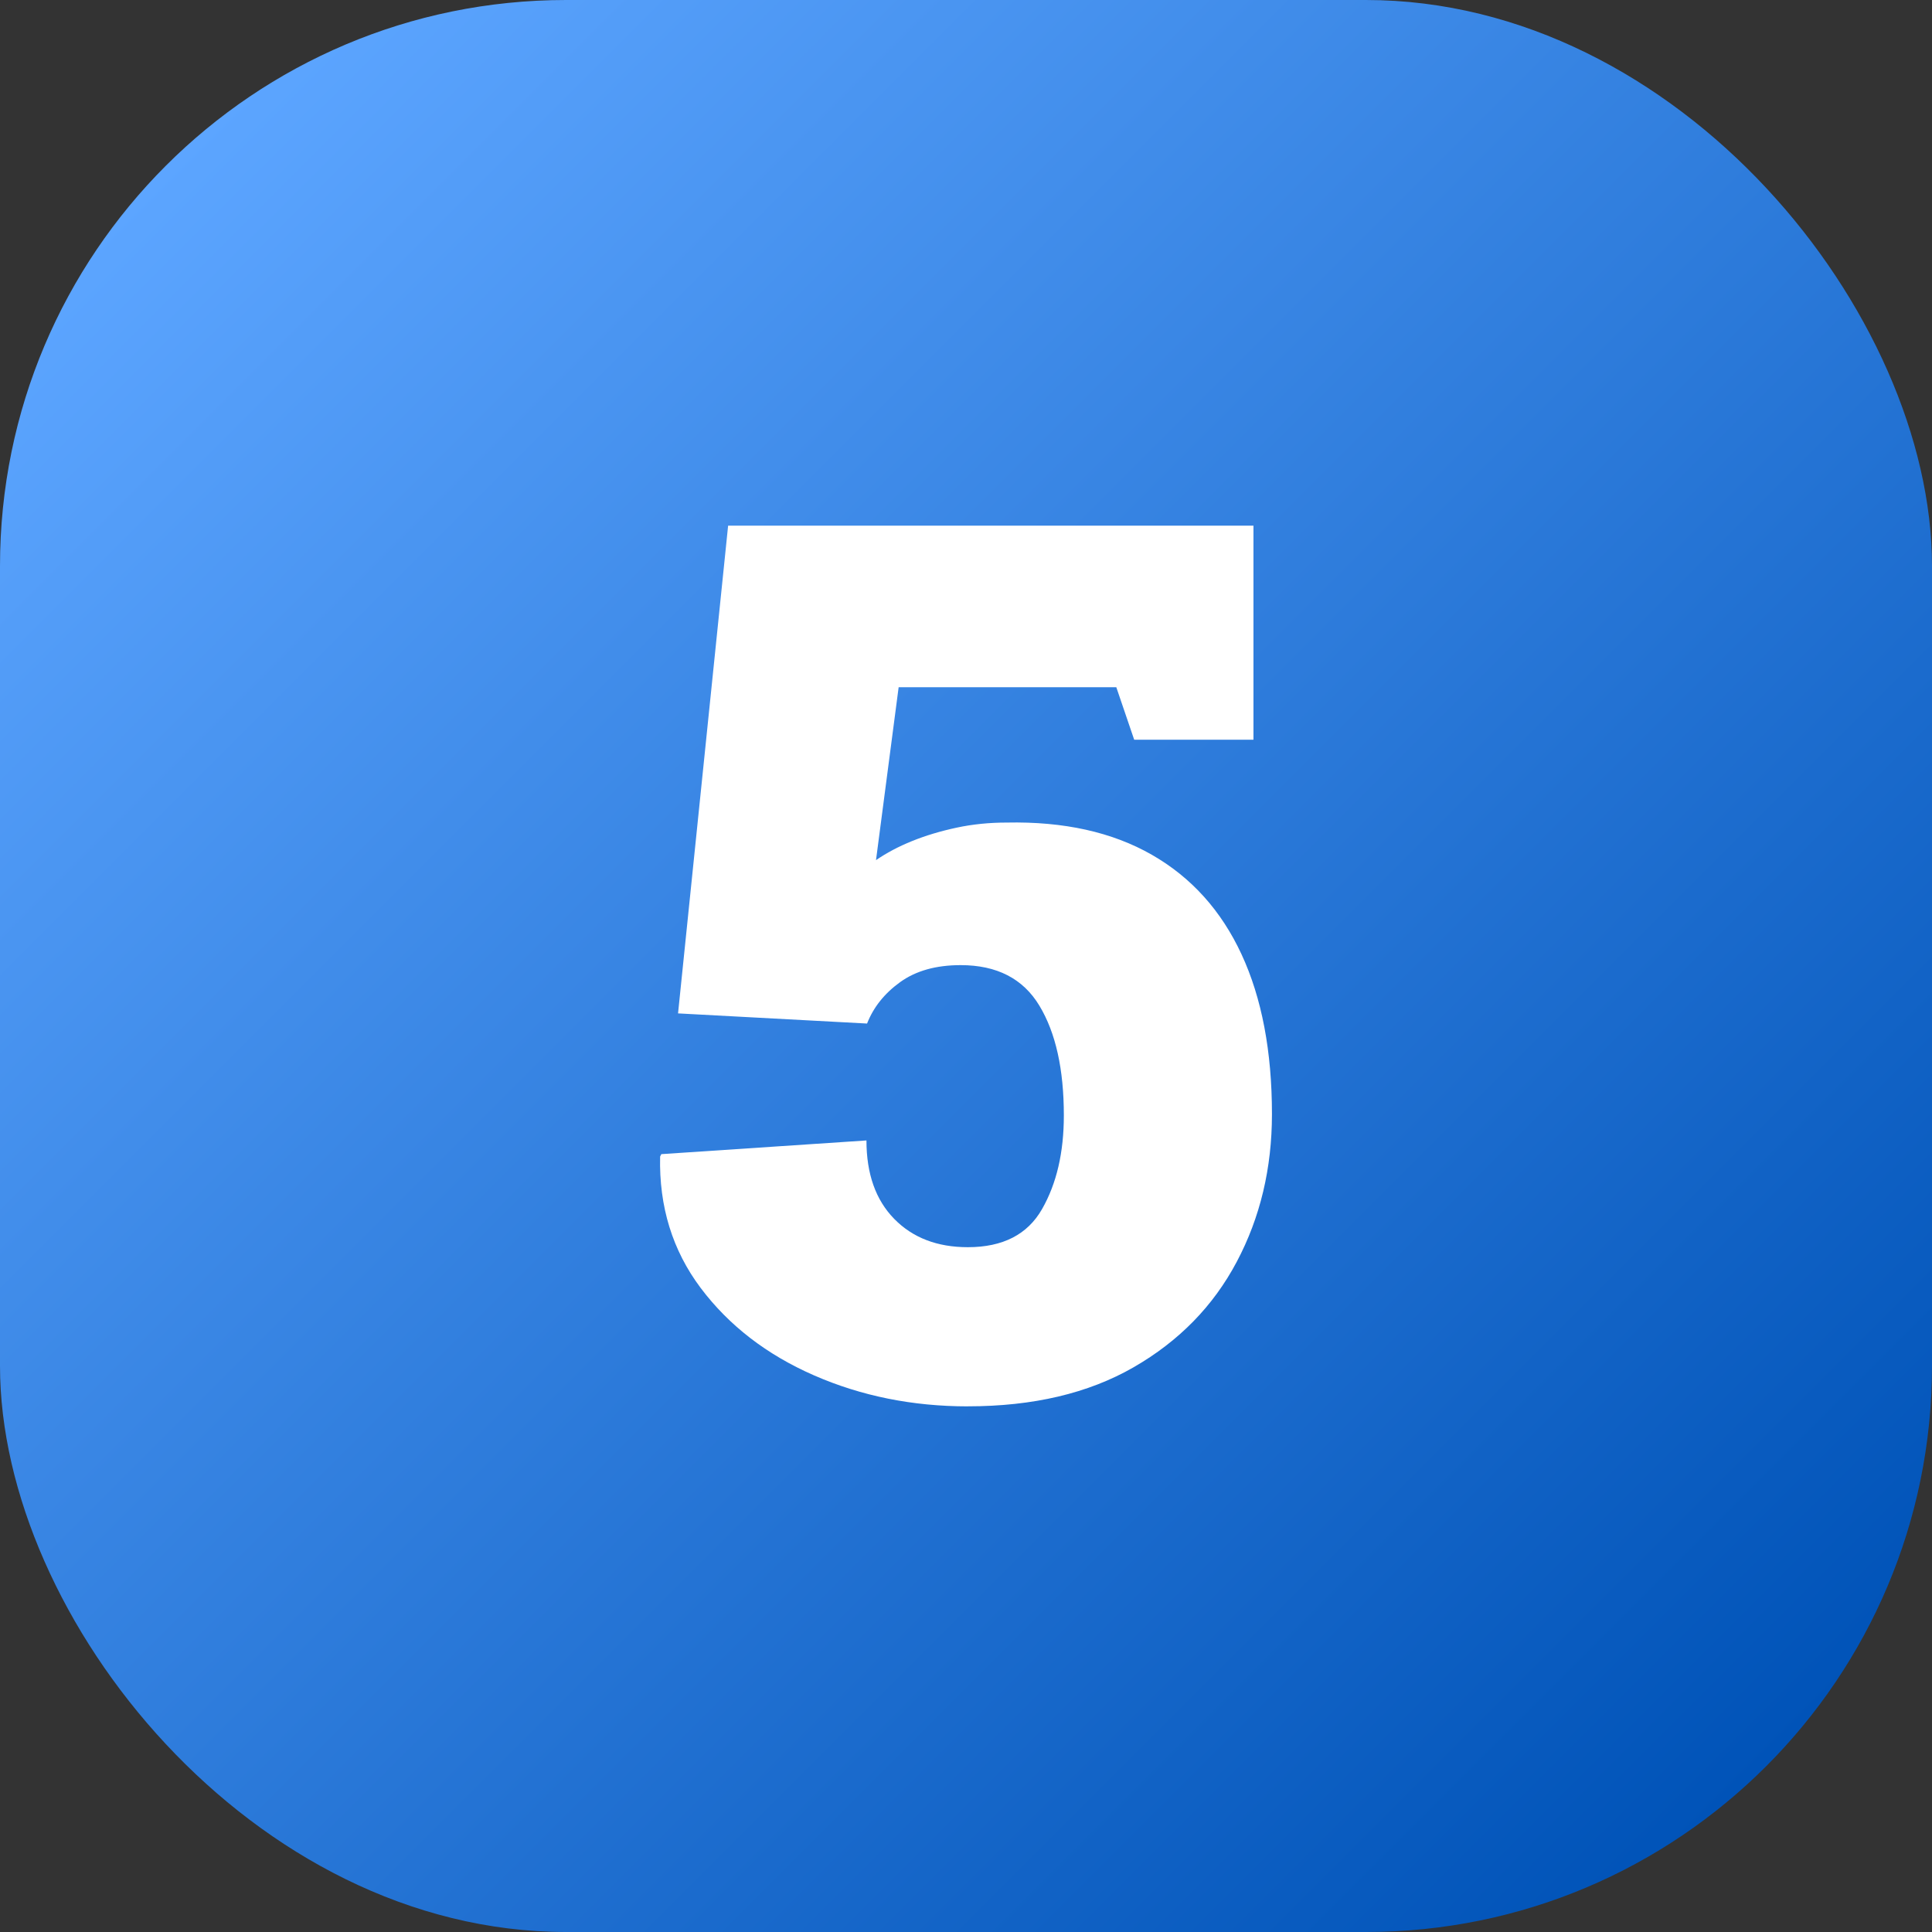 <svg id="Layer_2" viewBox="0 0 512 512" xmlns="http://www.w3.org/2000/svg" xmlns:xlink="http://www.w3.org/1999/xlink" data-name="Layer 2"><rect x="0" y="0" width="512" height="512" fill="#333333" stroke="none"/><linearGradient id="linear-gradient" gradientUnits="userSpaceOnUse" x1="43.93" x2="468.07" y1="43.93" y2="468.07"><stop offset="0" stop-color="#5ca5ff"/><stop offset="1" stop-color="#0053b8"/></linearGradient><g id="Icon"><g id="_5" data-name="5"><rect fill="url(#linear-gradient)" height="512" rx="150" width="512"/><path d="m256.48 372.7c-14.63 0-28.22-2.73-40.77-8.22-12.53-5.48-22.53-13.2-30.02-23.15-7.47-9.96-11.06-21.57-10.75-34.84l.32-.63 54.36-3.63c0 8.85 2.45 15.77 7.35 20.78s11.41 7.51 19.52 7.51c9.28 0 15.83-3.37 19.67-10.11 3.86-6.75 5.77-15.01 5.77-24.81 0-12.22-2.15-21.92-6.48-29.08-4.31-7.16-11.27-10.75-20.86-10.75-6.53 0-11.87 1.5-16.04 4.5-4.16 3-7.08 6.67-8.77 10.98l-50.09-2.69 13.27-129.26h139.22v56.73h-31.61l-4.74-13.91h-57.68l-6 45.83c2.75-1.9 5.93-3.59 9.56-5.06s7.59-2.65 11.85-3.56 8.68-1.34 13.2-1.34c15.17-.32 28 2.53 38.48 8.53 10.49 6 18.41 14.81 23.78 26.39s8.06 25.71 8.06 42.35c0 14.33-3.1 27.37-9.32 39.11-6.21 11.74-15.33 21.06-27.34 27.97s-26.64 10.35-43.93 10.35z" fill="#fff"/></g></g></svg>